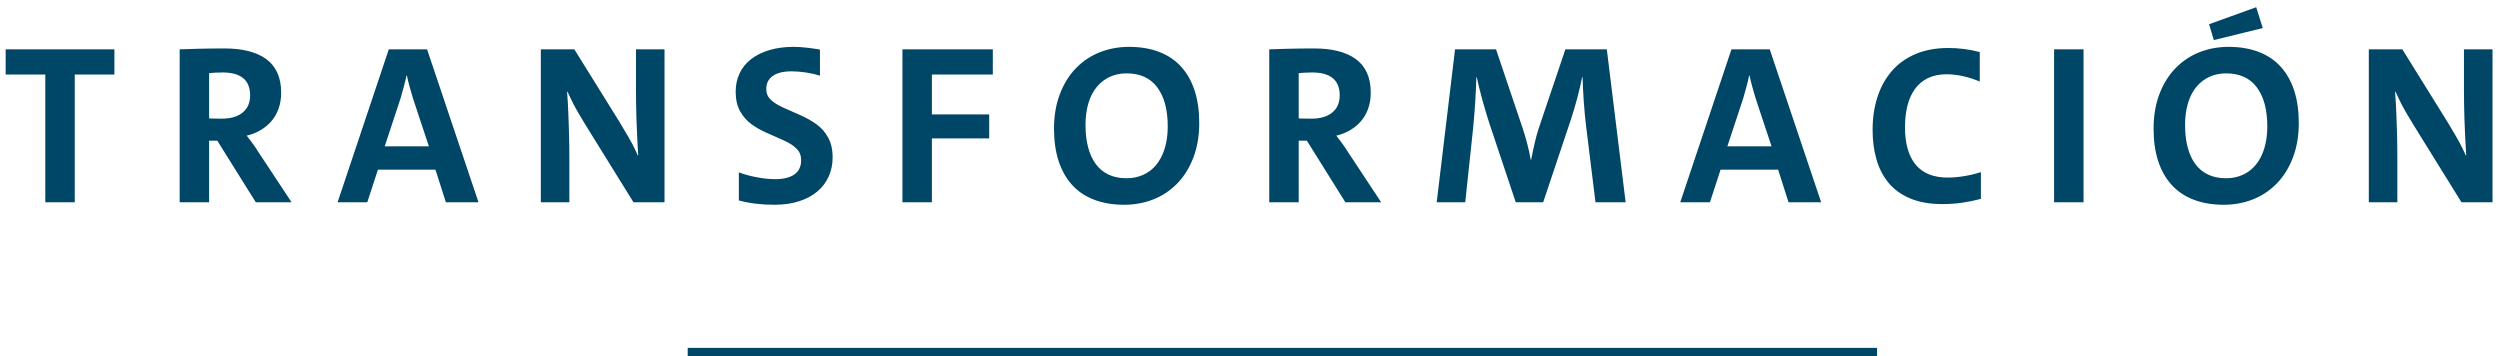 <?xml version="1.0" encoding="UTF-8"?>
<svg width="309px" height="44px" viewBox="0 0 309 44" version="1.1" xmlns="http://www.w3.org/2000/svg" xmlns:xlink="http://www.w3.org/1999/xlink">
    <!-- Generator: Sketch 64 (93537) - https://sketch.com -->
    <title>Group 6</title>
    <desc>Created with Sketch.</desc>
    <g id="Atributos" stroke="none" stroke-width="1" fill="none" fill-rule="evenodd">
        <g id="040621--Movil" transform="translate(-49, -4114)" fill="#004666">
            <g id="Group-6" transform="translate(49, 4112)">
                <rect id="Rectangle-Copy-6" x="85" y="45" width="147" height="1"></rect>
                <path d="M9.239,27 L9.239,11.208 L14.139,11.208 L14.139,8.1 L0.7,8.1 L0.7,11.208 L5.599,11.208 L5.599,27 L9.239,27 Z M25.847,27 L25.847,19.384 L26.855,19.384 L31.615,27 L36.039,27 L31.951,20.812 C31.69,20.383 31.414,19.977 31.125,19.594 C30.836,19.211 30.626,18.936 30.495,18.768 C31.111,18.619 31.676,18.395 32.189,18.096 C32.702,17.797 33.15,17.429 33.533,16.99 C33.916,16.551 34.214,16.033 34.429,15.436 C34.644,14.839 34.751,14.176 34.751,13.448 C34.751,12.496 34.592,11.675 34.275,10.984 C33.958,10.293 33.496,9.729 32.889,9.29 C32.282,8.851 31.55,8.525 30.691,8.31 C29.832,8.095 28.852,7.988 27.751,7.988 C26.519,7.988 25.394,8.002 24.377,8.03 C23.36,8.058 22.636,8.081 22.207,8.1 L22.207,8.1 L22.207,27 L25.847,27 Z M27.387,16.668 C27.088,16.668 26.79,16.663 26.491,16.654 C26.192,16.645 25.978,16.64 25.847,16.64 L25.847,16.64 L25.847,11.04 C25.996,11.021 26.23,11.003 26.547,10.984 C26.864,10.965 27.182,10.956 27.499,10.956 C29.776,10.956 30.915,11.899 30.915,13.784 C30.915,14.699 30.607,15.408 29.991,15.912 C29.375,16.416 28.507,16.668 27.387,16.668 Z M45.395,27 L46.711,22.968 L53.822,22.968 L55.111,27 L59.142,27 L52.786,8.1 L48.054,8.1 L41.727,27 L45.395,27 Z M53.011,20.084 L47.55,20.084 L49.511,14.148 C49.641,13.7 49.772,13.233 49.903,12.748 C50.033,12.263 50.145,11.796 50.239,11.348 L50.239,11.348 L50.294,11.348 C50.388,11.796 50.5,12.258 50.63,12.734 C50.761,13.21 50.901,13.691 51.05,14.176 L51.05,14.176 L53.011,20.084 Z M70.374,27 L70.374,21.848 C70.374,20.541 70.36,19.44 70.332,18.544 C70.304,17.648 70.281,16.943 70.262,16.43 C70.243,15.917 70.22,15.38 70.192,14.82 C70.164,14.26 70.131,13.765 70.094,13.336 L70.094,13.336 L70.15,13.336 C70.411,13.915 70.668,14.451 70.92,14.946 C71.172,15.441 71.653,16.267 72.362,17.424 L72.362,17.424 L78.298,27 L82.134,27 L82.134,8.1 L78.606,8.1 L78.606,13.037 C78.607,13.712 78.612,14.302 78.62,14.806 C78.629,15.394 78.643,16.005 78.662,16.64 C78.681,17.275 78.713,18.073 78.76,19.034 C78.807,19.995 78.849,20.719 78.886,21.204 L78.886,21.204 L78.83,21.204 C78.587,20.663 78.359,20.187 78.144,19.776 C77.929,19.365 77.402,18.46 76.562,17.06 L76.562,17.06 L70.99,8.1 L66.846,8.1 L66.846,27 L70.374,27 Z M95.718,27.308 C96.856,27.308 97.874,27.163 98.769,26.874 C99.665,26.585 100.421,26.179 101.037,25.656 C101.653,25.133 102.12,24.513 102.438,23.794 C102.755,23.075 102.913,22.296 102.913,21.456 C102.913,20.485 102.727,19.664 102.353,18.992 C101.98,18.32 101.499,17.774 100.912,17.354 C100.323,16.934 99.68,16.57 98.98,16.262 C98.279,15.954 97.575,15.641 96.865,15.324 C96.156,15.007 95.62,14.671 95.255,14.316 C94.891,13.961 94.71,13.523 94.71,13 C94.71,12.309 94.975,11.773 95.507,11.39 C96.04,11.007 96.819,10.816 97.846,10.816 C98.387,10.816 98.97,10.863 99.596,10.956 C100.221,11.049 100.804,11.18 101.346,11.348 L101.346,11.348 L101.346,8.128 C100.823,8.035 100.272,7.955 99.694,7.89 C99.115,7.825 98.573,7.792 98.07,7.792 C96.968,7.792 95.969,7.927 95.073,8.198 C94.177,8.469 93.421,8.847 92.805,9.332 C92.189,9.817 91.723,10.401 91.406,11.082 C91.088,11.763 90.93,12.515 90.93,13.336 C90.93,14.307 91.116,15.119 91.49,15.772 C91.863,16.425 92.334,16.957 92.903,17.368 C93.473,17.779 94.094,18.129 94.766,18.418 C95.438,18.707 96.133,19.015 96.852,19.342 C97.57,19.669 98.112,20.019 98.475,20.392 C98.84,20.765 99.022,21.232 99.022,21.792 C99.022,22.203 98.947,22.557 98.797,22.856 C98.648,23.155 98.433,23.397 98.153,23.584 C97.874,23.771 97.537,23.911 97.145,24.004 C96.754,24.097 96.324,24.144 95.858,24.144 C95.129,24.144 94.35,24.065 93.519,23.906 C92.689,23.747 91.956,23.547 91.322,23.304 L91.322,23.304 L91.322,26.776 C92.628,27.131 94.094,27.308 95.718,27.308 Z M115.181,27 L115.181,19.104 L122.265,19.104 L122.265,16.136 L115.181,16.136 L115.181,11.208 L122.713,11.208 L122.713,8.1 L111.541,8.1 L111.541,27 L115.181,27 Z M138.957,27.308 C140.226,27.308 141.421,27.089 142.541,26.65 C143.661,26.211 144.645,25.558 145.494,24.69 C146.344,23.822 147.011,22.753 147.496,21.484 C147.982,20.215 148.225,18.787 148.225,17.2 C148.225,15.707 148.038,14.381 147.665,13.224 C147.291,12.067 146.74,11.082 146.012,10.27 C145.285,9.458 144.375,8.842 143.282,8.422 C142.19,8.002 140.945,7.792 139.544,7.792 C138.275,7.792 137.081,8.011 135.96,8.45 C134.84,8.889 133.856,9.542 133.006,10.41 C132.157,11.278 131.49,12.347 131.005,13.616 C130.519,14.885 130.276,16.313 130.276,17.9 C130.276,19.393 130.463,20.719 130.837,21.876 C131.21,23.033 131.761,24.018 132.488,24.83 C133.216,25.642 134.126,26.258 135.219,26.678 C136.31,27.098 137.556,27.308 138.957,27.308 Z M139.237,24.032 C138.397,24.032 137.659,23.883 137.024,23.584 C136.39,23.285 135.863,22.851 135.442,22.282 C135.023,21.713 134.705,21.022 134.49,20.21 C134.276,19.398 134.168,18.479 134.168,17.452 C134.168,16.444 134.29,15.539 134.532,14.736 C134.775,13.933 135.125,13.261 135.583,12.72 C136.04,12.179 136.577,11.768 137.192,11.488 C137.809,11.208 138.49,11.068 139.237,11.068 C140.917,11.068 142.186,11.647 143.044,12.804 C143.903,13.961 144.333,15.567 144.333,17.62 C144.333,18.647 144.207,19.561 143.954,20.364 C143.702,21.167 143.352,21.839 142.905,22.38 C142.457,22.921 141.92,23.332 141.294,23.612 C140.669,23.892 139.983,24.032 139.237,24.032 Z M160.52,27 L160.52,19.384 L161.528,19.384 L166.288,27 L170.712,27 L166.624,20.812 C166.363,20.383 166.087,19.977 165.798,19.594 C165.509,19.211 165.299,18.936 165.168,18.768 C165.784,18.619 166.349,18.395 166.862,18.096 C167.375,17.797 167.823,17.429 168.206,16.99 C168.589,16.551 168.887,16.033 169.102,15.436 C169.317,14.839 169.424,14.176 169.424,13.448 C169.424,12.496 169.265,11.675 168.948,10.984 C168.631,10.293 168.169,9.729 167.562,9.29 C166.955,8.851 166.223,8.525 165.364,8.31 C164.505,8.095 163.525,7.988 162.424,7.988 C161.192,7.988 160.067,8.002 159.05,8.03 C158.033,8.058 157.309,8.081 156.88,8.1 L156.88,8.1 L156.88,27 L160.52,27 Z M162.06,16.668 C161.761,16.668 161.463,16.663 161.164,16.654 C160.865,16.645 160.651,16.64 160.52,16.64 L160.52,16.64 L160.52,11.04 C160.669,11.021 160.903,11.003 161.22,10.984 C161.537,10.965 161.855,10.956 162.172,10.956 C164.449,10.956 165.588,11.899 165.588,13.784 C165.588,14.699 165.28,15.408 164.664,15.912 C164.048,16.416 163.18,16.668 162.06,16.668 Z M181.103,27 L182.083,17.788 C182.196,16.612 182.284,15.483 182.35,14.4 C182.415,13.317 182.457,12.365 182.476,11.544 L182.476,11.544 L182.531,11.544 C182.681,12.291 182.905,13.205 183.203,14.288 C183.502,15.371 183.792,16.341 184.071,17.2 L184.071,17.2 L187.347,27 L190.736,27 L194.151,16.808 C194.45,15.893 194.716,14.997 194.95,14.12 C195.183,13.243 195.383,12.384 195.552,11.544 L195.552,11.544 L195.607,11.544 C195.626,12.403 195.673,13.378 195.748,14.47 C195.822,15.562 195.925,16.64 196.055,17.704 L196.055,17.704 L197.203,27 L200.928,27 L198.603,8.1 L193.48,8.1 L190.175,17.9 C190.007,18.404 189.849,18.978 189.7,19.622 C189.55,20.266 189.401,20.971 189.251,21.736 L189.251,21.736 L189.196,21.736 C189.083,21.083 188.939,20.42 188.762,19.748 C188.584,19.076 188.402,18.46 188.215,17.9 L188.215,17.9 L184.911,8.1 L179.844,8.1 L177.576,27 L181.103,27 Z M211.347,27 L212.663,22.968 L219.775,22.968 L221.063,27 L225.095,27 L218.739,8.1 L214.007,8.1 L207.679,27 L211.347,27 Z M218.963,20.084 L213.503,20.084 L215.463,14.148 C215.594,13.7 215.724,13.233 215.855,12.748 C215.986,12.263 216.098,11.796 216.191,11.348 L216.191,11.348 L216.247,11.348 C216.34,11.796 216.452,12.258 216.583,12.734 C216.714,13.21 216.854,13.691 217.003,14.176 L217.003,14.176 L218.963,20.084 Z M240.078,27.224 C240.918,27.224 241.731,27.168 242.514,27.056 C243.298,26.944 244.073,26.785 244.839,26.58 L244.839,26.58 L244.839,23.276 C244.204,23.481 243.523,23.645 242.794,23.766 C242.066,23.887 241.385,23.948 240.75,23.948 C238.977,23.948 237.652,23.416 236.774,22.352 C235.897,21.288 235.458,19.748 235.458,17.732 C235.458,16.761 235.556,15.879 235.752,15.086 C235.948,14.293 236.256,13.602 236.677,13.014 C237.096,12.426 237.633,11.973 238.286,11.656 C238.94,11.339 239.705,11.18 240.583,11.18 C241.889,11.18 243.261,11.479 244.698,12.076 L244.698,12.076 L244.698,8.436 C244.064,8.268 243.42,8.142 242.767,8.058 C242.113,7.974 241.46,7.932 240.806,7.932 C239.294,7.932 237.951,8.179 236.774,8.674 C235.599,9.169 234.619,9.869 233.834,10.774 C233.05,11.679 232.458,12.748 232.056,13.98 C231.655,15.212 231.454,16.575 231.454,18.068 C231.454,19.356 231.608,20.551 231.917,21.652 C232.225,22.753 232.714,23.719 233.387,24.55 C234.059,25.381 234.95,26.034 236.06,26.51 C237.171,26.986 238.511,27.224 240.078,27.224 Z M257.526,27 L257.526,8.1 L253.886,8.1 L253.886,27 L257.526,27 Z M273.63,6.952 L279.678,5.468 L278.865,2.892 L273.041,4.992 L273.63,6.952 Z M274.861,27.308 C276.131,27.308 277.325,27.089 278.445,26.65 C279.565,26.211 280.55,25.558 281.399,24.69 C282.249,23.822 282.916,22.753 283.401,21.484 C283.887,20.215 284.13,18.787 284.13,17.2 C284.13,15.707 283.943,14.381 283.57,13.224 C283.196,12.067 282.646,11.082 281.918,10.27 C281.19,9.458 280.279,8.842 279.188,8.422 C278.096,8.002 276.849,7.792 275.45,7.792 C274.18,7.792 272.986,8.011 271.865,8.45 C270.745,8.889 269.761,9.542 268.911,10.41 C268.062,11.278 267.395,12.347 266.909,13.616 C266.424,14.885 266.182,16.313 266.182,17.9 C266.182,19.393 266.368,20.719 266.741,21.876 C267.115,23.033 267.666,24.018 268.394,24.83 C269.122,25.642 270.031,26.258 271.123,26.678 C272.216,27.098 273.462,27.308 274.861,27.308 Z M275.142,24.032 C274.301,24.032 273.564,23.883 272.93,23.584 C272.295,23.285 271.767,22.851 271.348,22.282 C270.928,21.713 270.61,21.022 270.396,20.21 C270.181,19.398 270.074,18.479 270.074,17.452 C270.074,16.444 270.195,15.539 270.438,14.736 C270.68,13.933 271.03,13.261 271.488,12.72 C271.945,12.179 272.481,11.768 273.098,11.488 C273.714,11.208 274.395,11.068 275.142,11.068 C276.822,11.068 278.091,11.647 278.95,12.804 C279.808,13.961 280.238,15.567 280.238,17.62 C280.238,18.647 280.111,19.561 279.86,20.364 C279.608,21.167 279.257,21.839 278.81,22.38 C278.361,22.921 277.825,23.332 277.2,23.612 C276.574,23.892 275.888,24.032 275.142,24.032 Z M296.313,27 L296.313,21.848 C296.313,20.541 296.299,19.44 296.271,18.544 C296.243,17.648 296.22,16.943 296.201,16.43 C296.182,15.917 296.159,15.38 296.131,14.82 C296.103,14.26 296.07,13.765 296.033,13.336 L296.033,13.336 L296.089,13.336 C296.35,13.915 296.607,14.451 296.859,14.946 C297.111,15.441 297.592,16.267 298.301,17.424 L298.301,17.424 L304.237,27 L308.073,27 L308.073,8.1 L304.545,8.1 L304.545,13.037 C304.546,13.712 304.551,14.302 304.559,14.806 C304.568,15.394 304.582,16.005 304.601,16.64 C304.62,17.275 304.652,18.073 304.699,19.034 C304.746,19.995 304.788,20.719 304.825,21.204 L304.825,21.204 L304.769,21.204 C304.526,20.663 304.298,20.187 304.083,19.776 C303.868,19.365 303.341,18.46 302.501,17.06 L302.501,17.06 L296.929,8.1 L292.785,8.1 L292.785,27 L296.313,27 Z" id="TRANSFORMACIÓN" fill-rule="nonzero"></path>
            </g>
        </g>
    </g>
</svg>